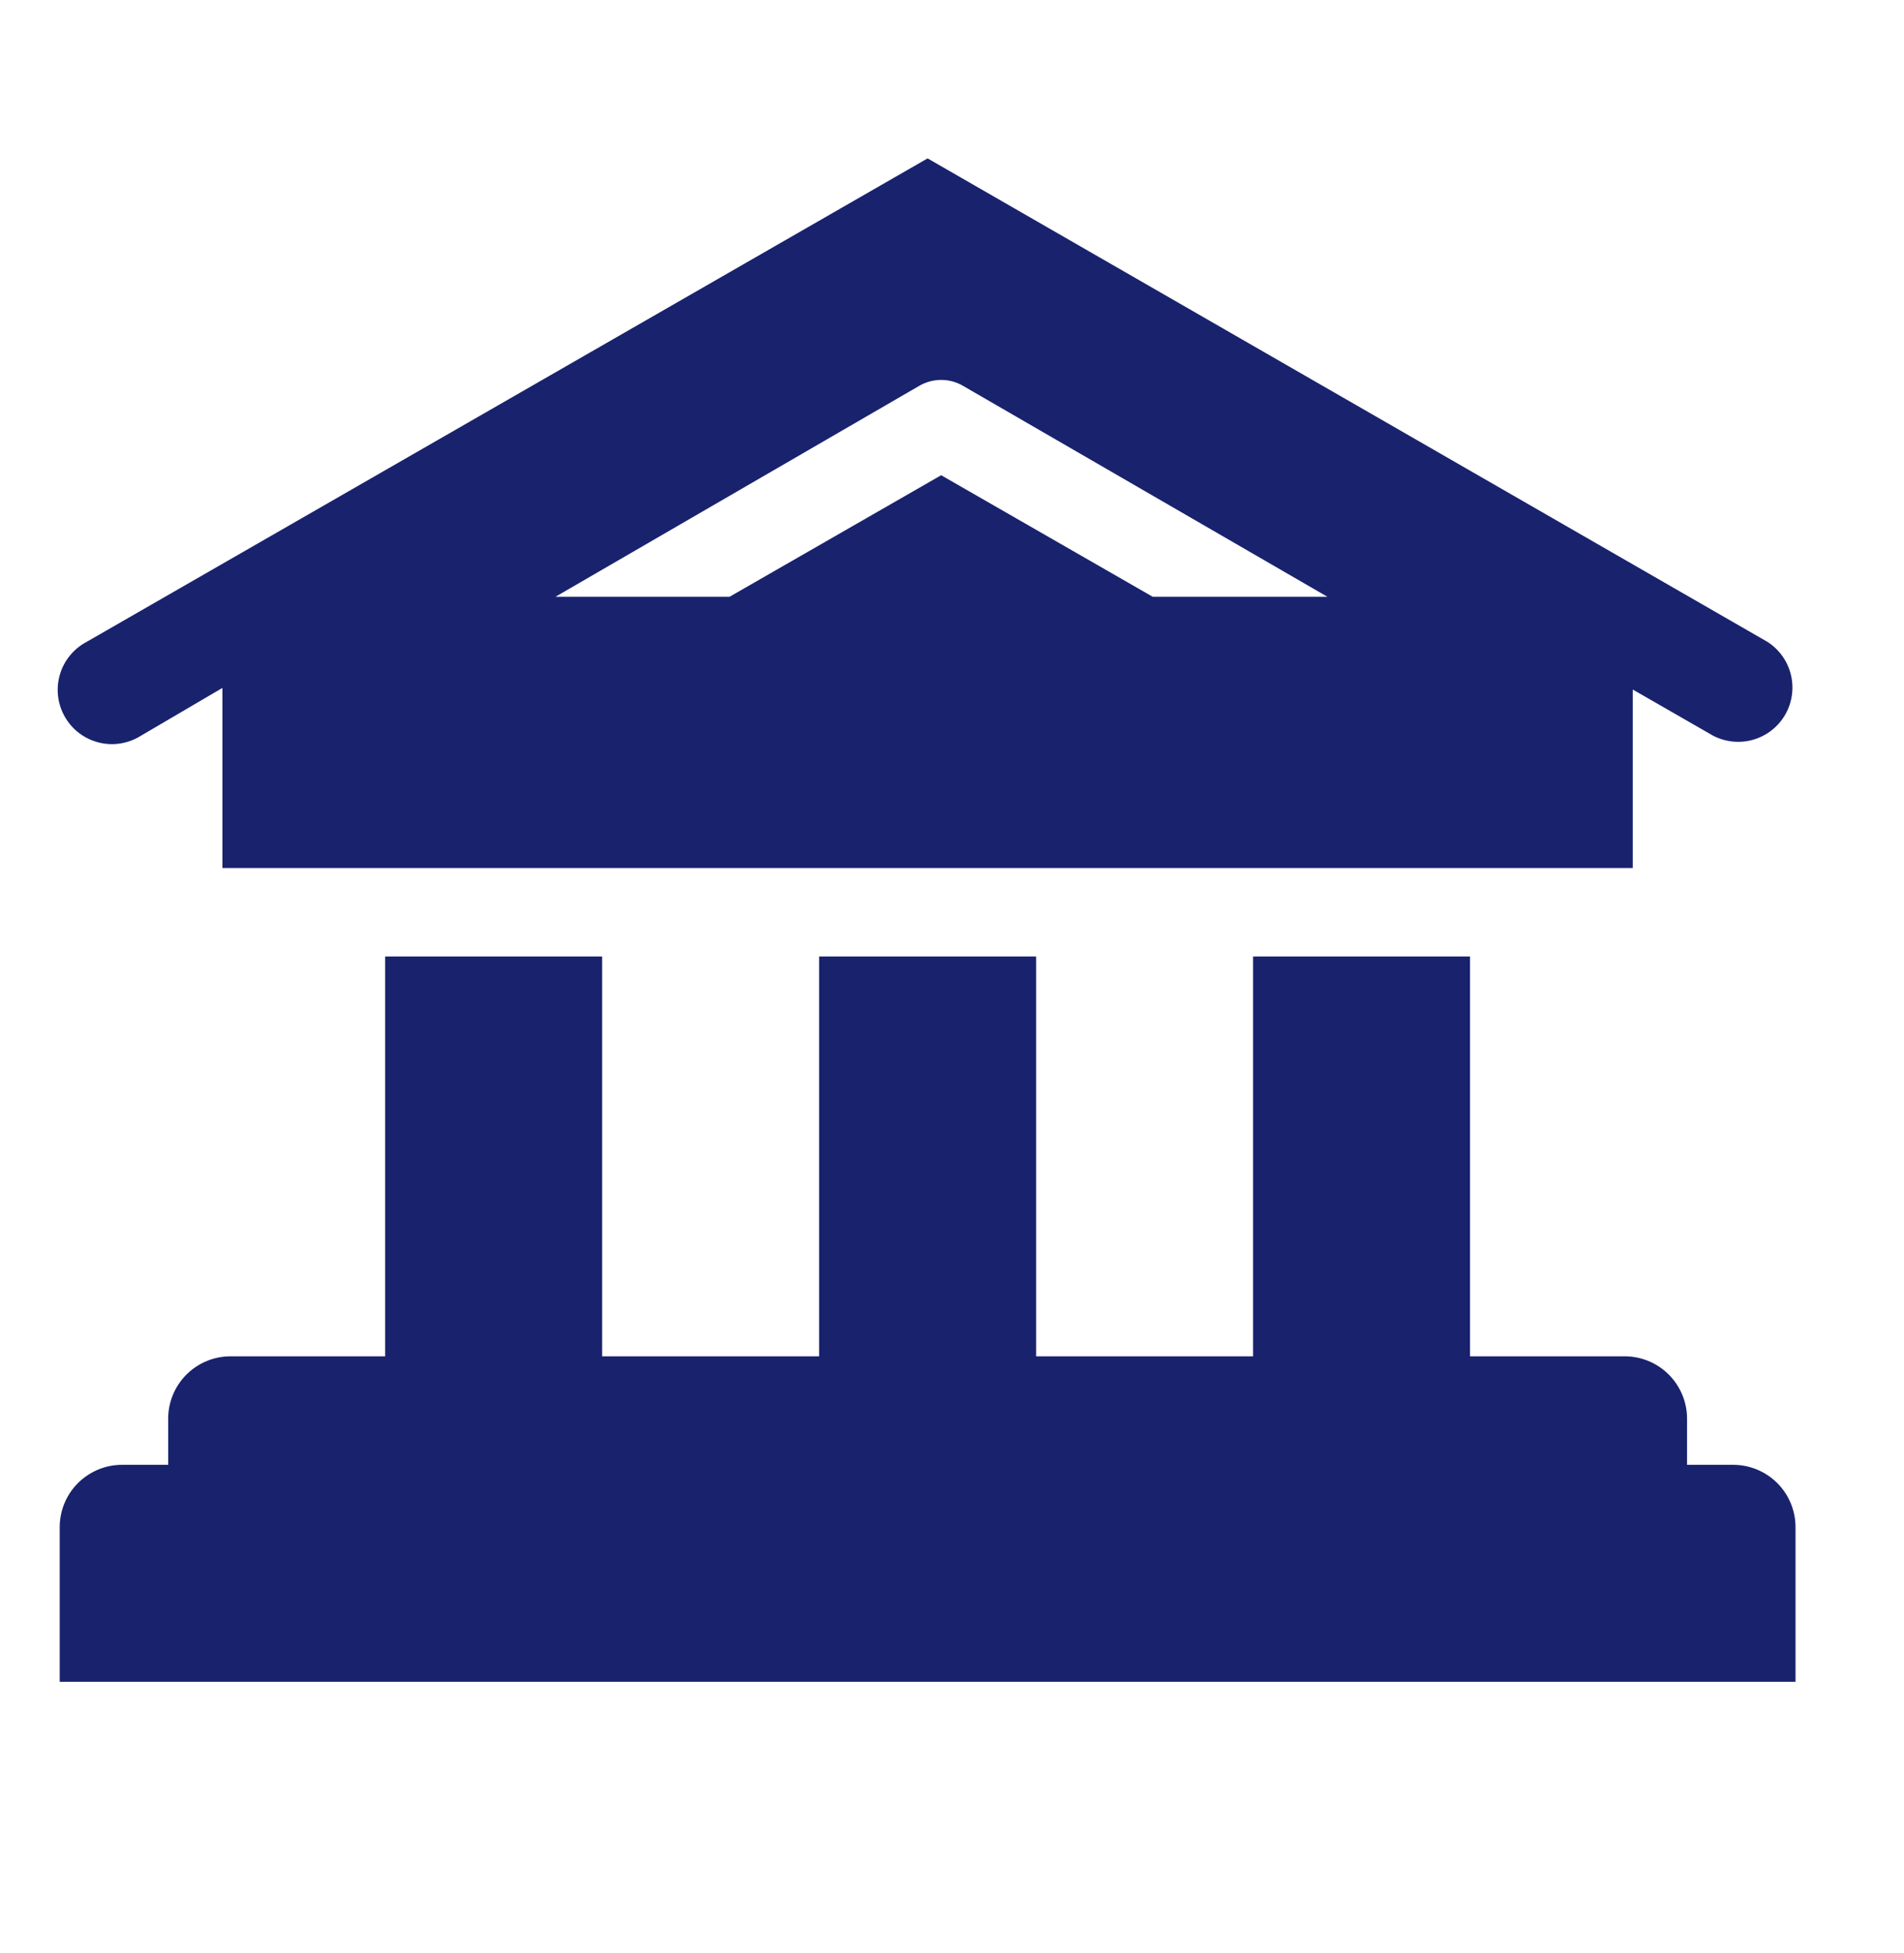 <svg width="39" height="40" viewBox="0 0 39 40" fill="none" xmlns="http://www.w3.org/2000/svg">
<g clip-path="url(#clip0_72_257)">
<path d="M2.889 15.067L4.556 14.089V17.778H33.444V14.122L35.089 15.067C35.343 15.199 35.638 15.229 35.913 15.149C36.189 15.069 36.422 14.886 36.566 14.638C36.709 14.39 36.751 14.096 36.683 13.818C36.615 13.539 36.442 13.298 36.2 13.144L19 3.244L1.778 13.144C1.645 13.214 1.528 13.309 1.433 13.425C1.338 13.541 1.267 13.675 1.226 13.819C1.184 13.963 1.172 14.114 1.19 14.263C1.208 14.412 1.256 14.555 1.331 14.685C1.406 14.815 1.506 14.928 1.626 15.018C1.746 15.108 1.883 15.172 2.028 15.208C2.174 15.244 2.325 15.25 2.473 15.225C2.621 15.201 2.762 15.147 2.889 15.067ZM18.833 7.9C18.968 7.822 19.122 7.781 19.278 7.781C19.434 7.781 19.587 7.822 19.722 7.9L27.189 12.222H23.611L19.278 9.733L14.944 12.222H11.378L18.833 7.9Z" fill="#19226D"/>
<path d="M35.5 30H34.556V29.055C34.556 28.717 34.421 28.392 34.182 28.152C33.942 27.912 33.617 27.778 33.278 27.778H30.111V19.589H25.667V27.778H21.223V19.589H16.778V27.778H12.334V19.589H7.889V27.778H4.723C4.384 27.778 4.059 27.912 3.819 28.152C3.579 28.392 3.445 28.717 3.445 29.055V30H2.5C2.162 30 1.837 30.135 1.597 30.374C1.357 30.614 1.223 30.939 1.223 31.278V34.444H36.778V31.278C36.778 30.939 36.644 30.614 36.404 30.374C36.164 30.135 35.839 30 35.5 30Z" fill="#19226D"/>
</g>
<defs>
<clipPath id="clip0_72_257">
<rect width="40" height="40" fill="white" transform="translate(-1)"/>
</clipPath>
</defs>
</svg>
